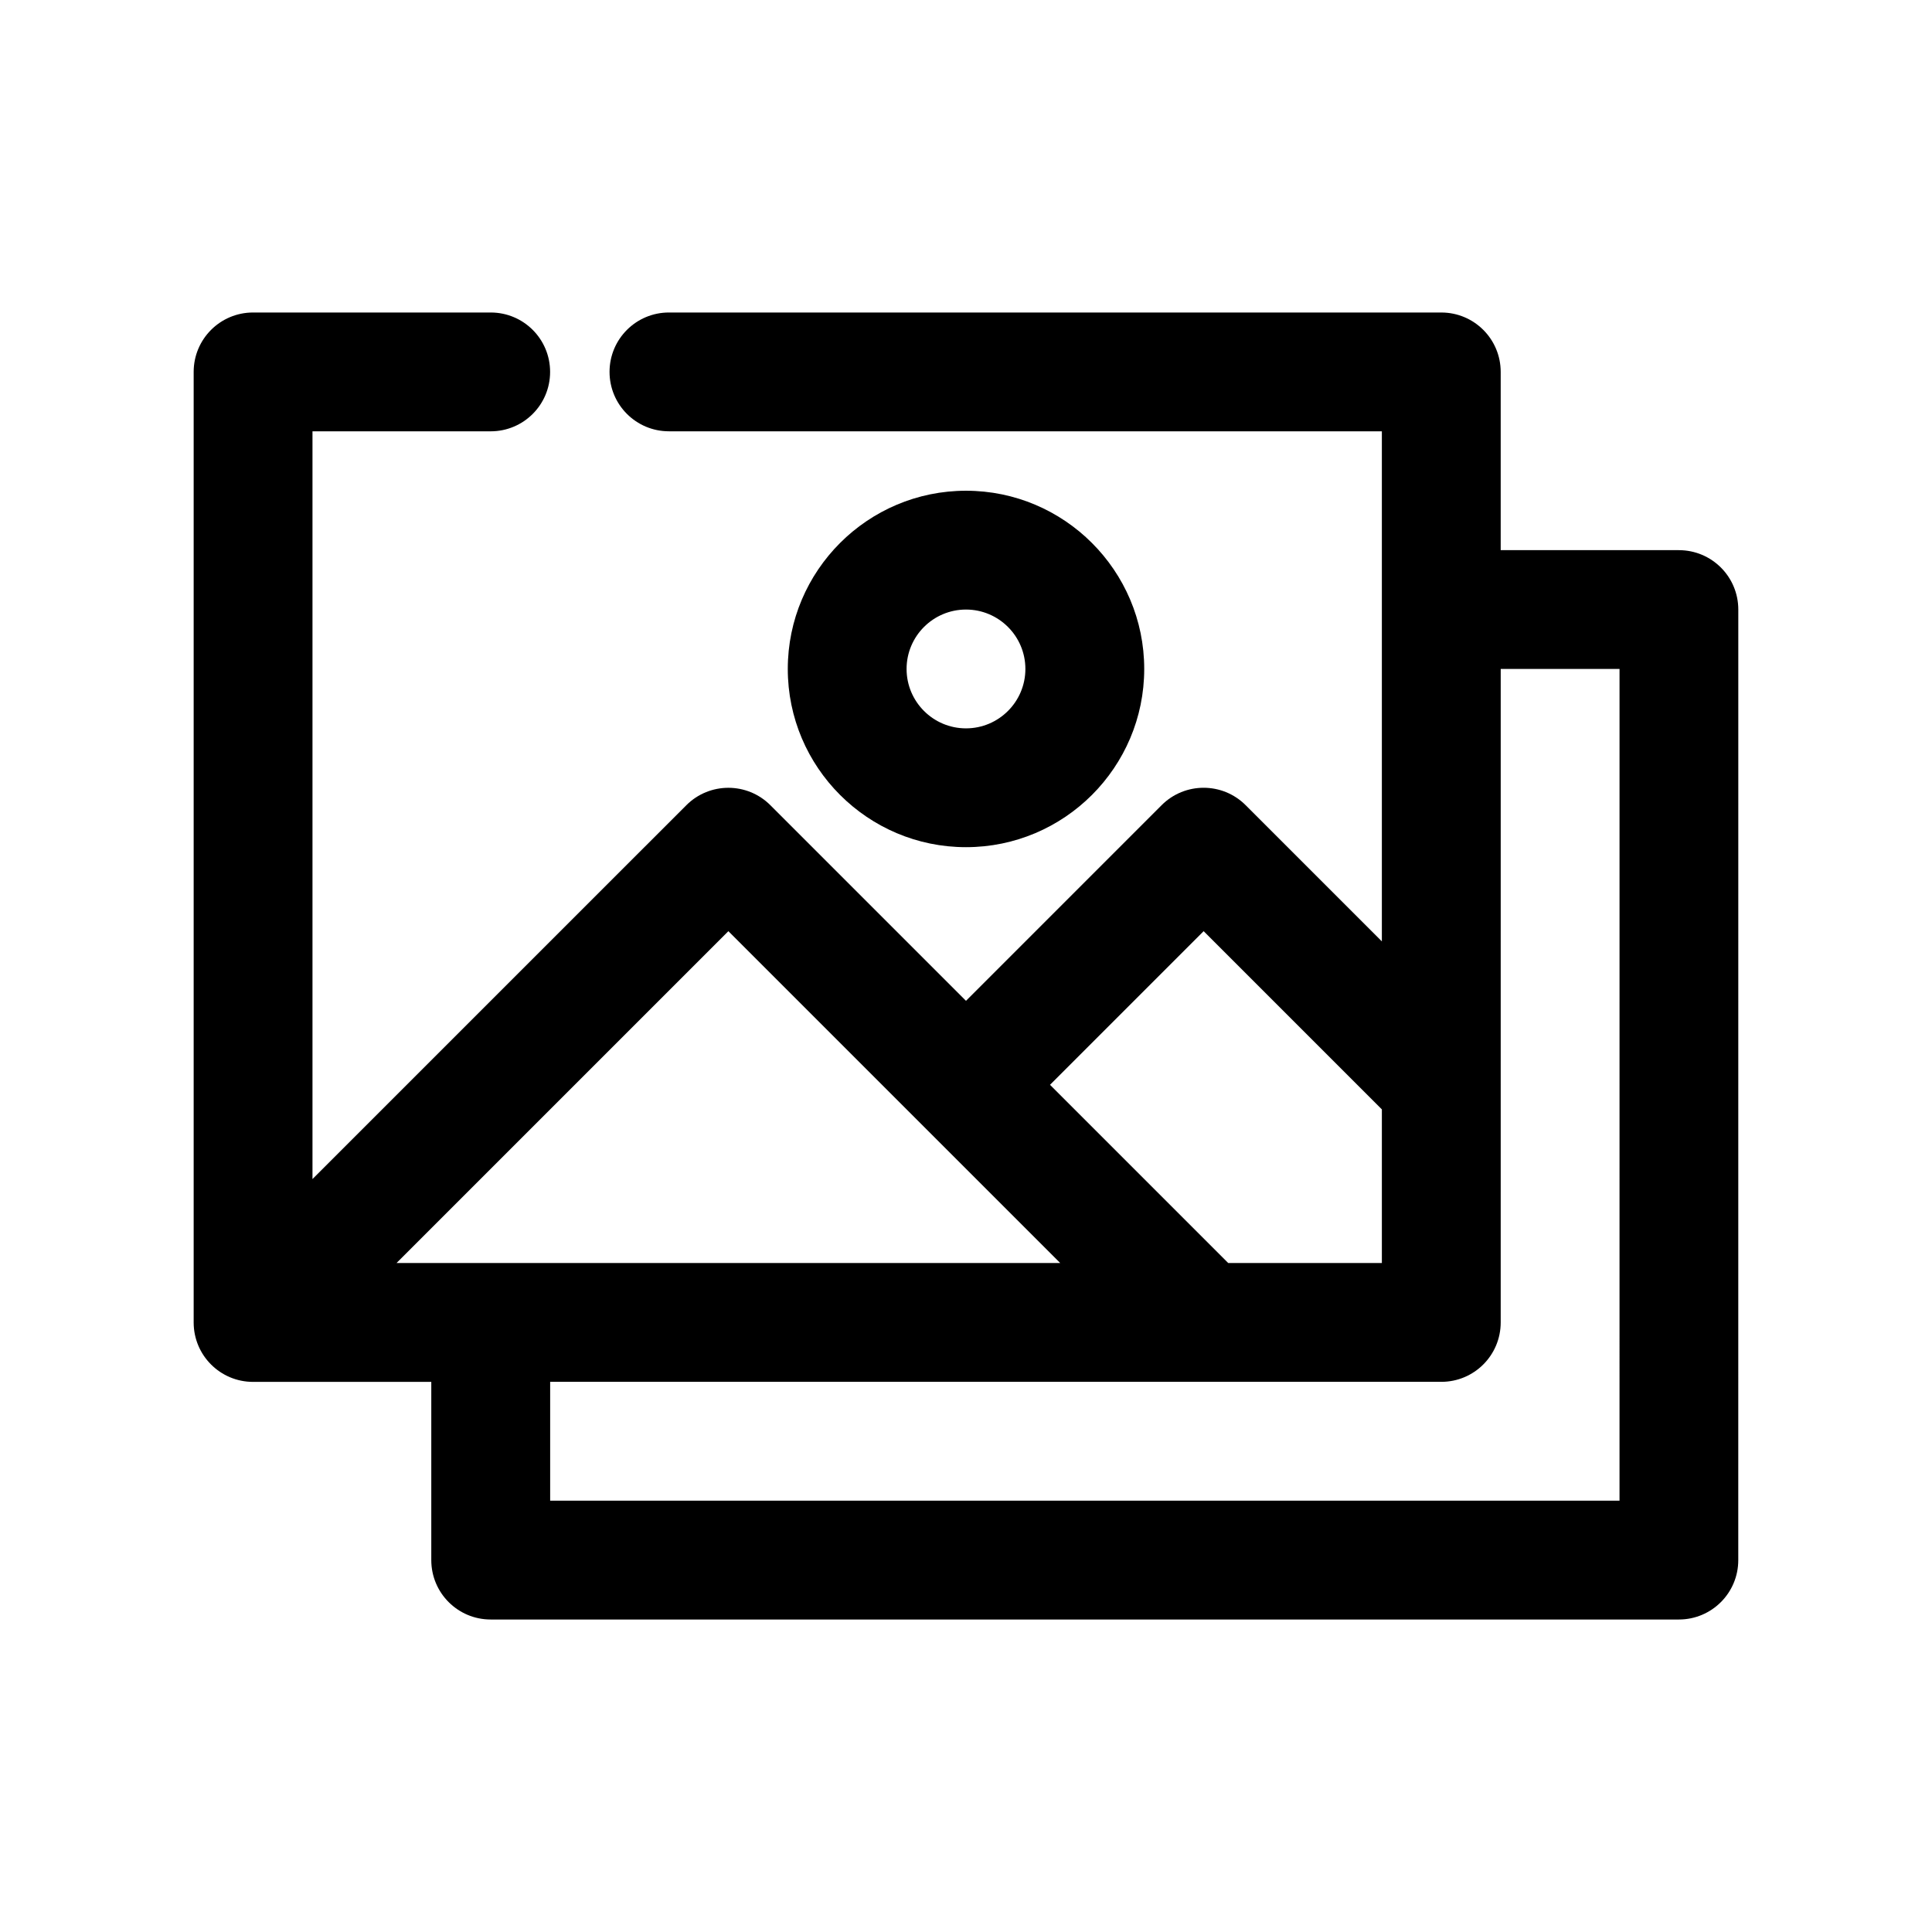 <?xml version="1.0" encoding="UTF-8"?>
<!-- Uploaded to: ICON Repo, www.svgrepo.com, Generator: ICON Repo Mixer Tools -->
<svg fill="#000000" width="800px" height="800px" version="1.1" viewBox="144 144 512 512" xmlns="http://www.w3.org/2000/svg">
 <g>
  <path d="m588.93 289.79h-47.23v-47.23c0-8.703-7.043-15.742-15.742-15.742l-204.68-0.004c-8.703 0-15.742 7.043-15.742 15.742 0 8.703 7.043 15.742 15.742 15.742h188.93v135.18l-36.102-36.102c-6.148-6.148-16.113-6.148-22.262 0l-51.844 51.852-51.844-51.844c-6.148-6.148-16.113-6.148-22.262 0l-99.082 99.078v-198.16h47.23c8.703 0 15.742-7.043 15.742-15.742 0.004-8.703-7.035-15.746-15.738-15.746h-62.977c-8.703 0-15.746 7.043-15.746 15.746v251.91c0 8.703 7.043 15.742 15.742 15.742h47.23v47.23c0 8.703 7.043 15.742 15.742 15.742h314.88c8.703 0 15.742-7.043 15.742-15.742l0.008-251.9c0-8.703-7.043-15.746-15.746-15.746zm-125.95 100.98 47.23 47.23v40.715h-40.715l-47.23-47.23zm-125.95 0 87.945 87.945h-175.89zm236.16 150.92h-283.39v-31.488h236.16c8.703 0 15.742-7.043 15.742-15.742l0.004-173.19h31.488z"/>
  <path d="m447.23 321.28c0-26.047-21.188-47.23-47.23-47.23-26.047 0-47.23 21.188-47.23 47.23 0 26.047 21.188 47.23 47.23 47.23 26.043 0.004 47.23-21.184 47.23-47.23zm-62.977 0c0-8.688 7.059-15.742 15.742-15.742 8.688 0 15.742 7.059 15.742 15.742 0 8.688-7.059 15.742-15.742 15.742-8.684 0.004-15.742-7.055-15.742-15.742z"/>
 </g>
</svg>